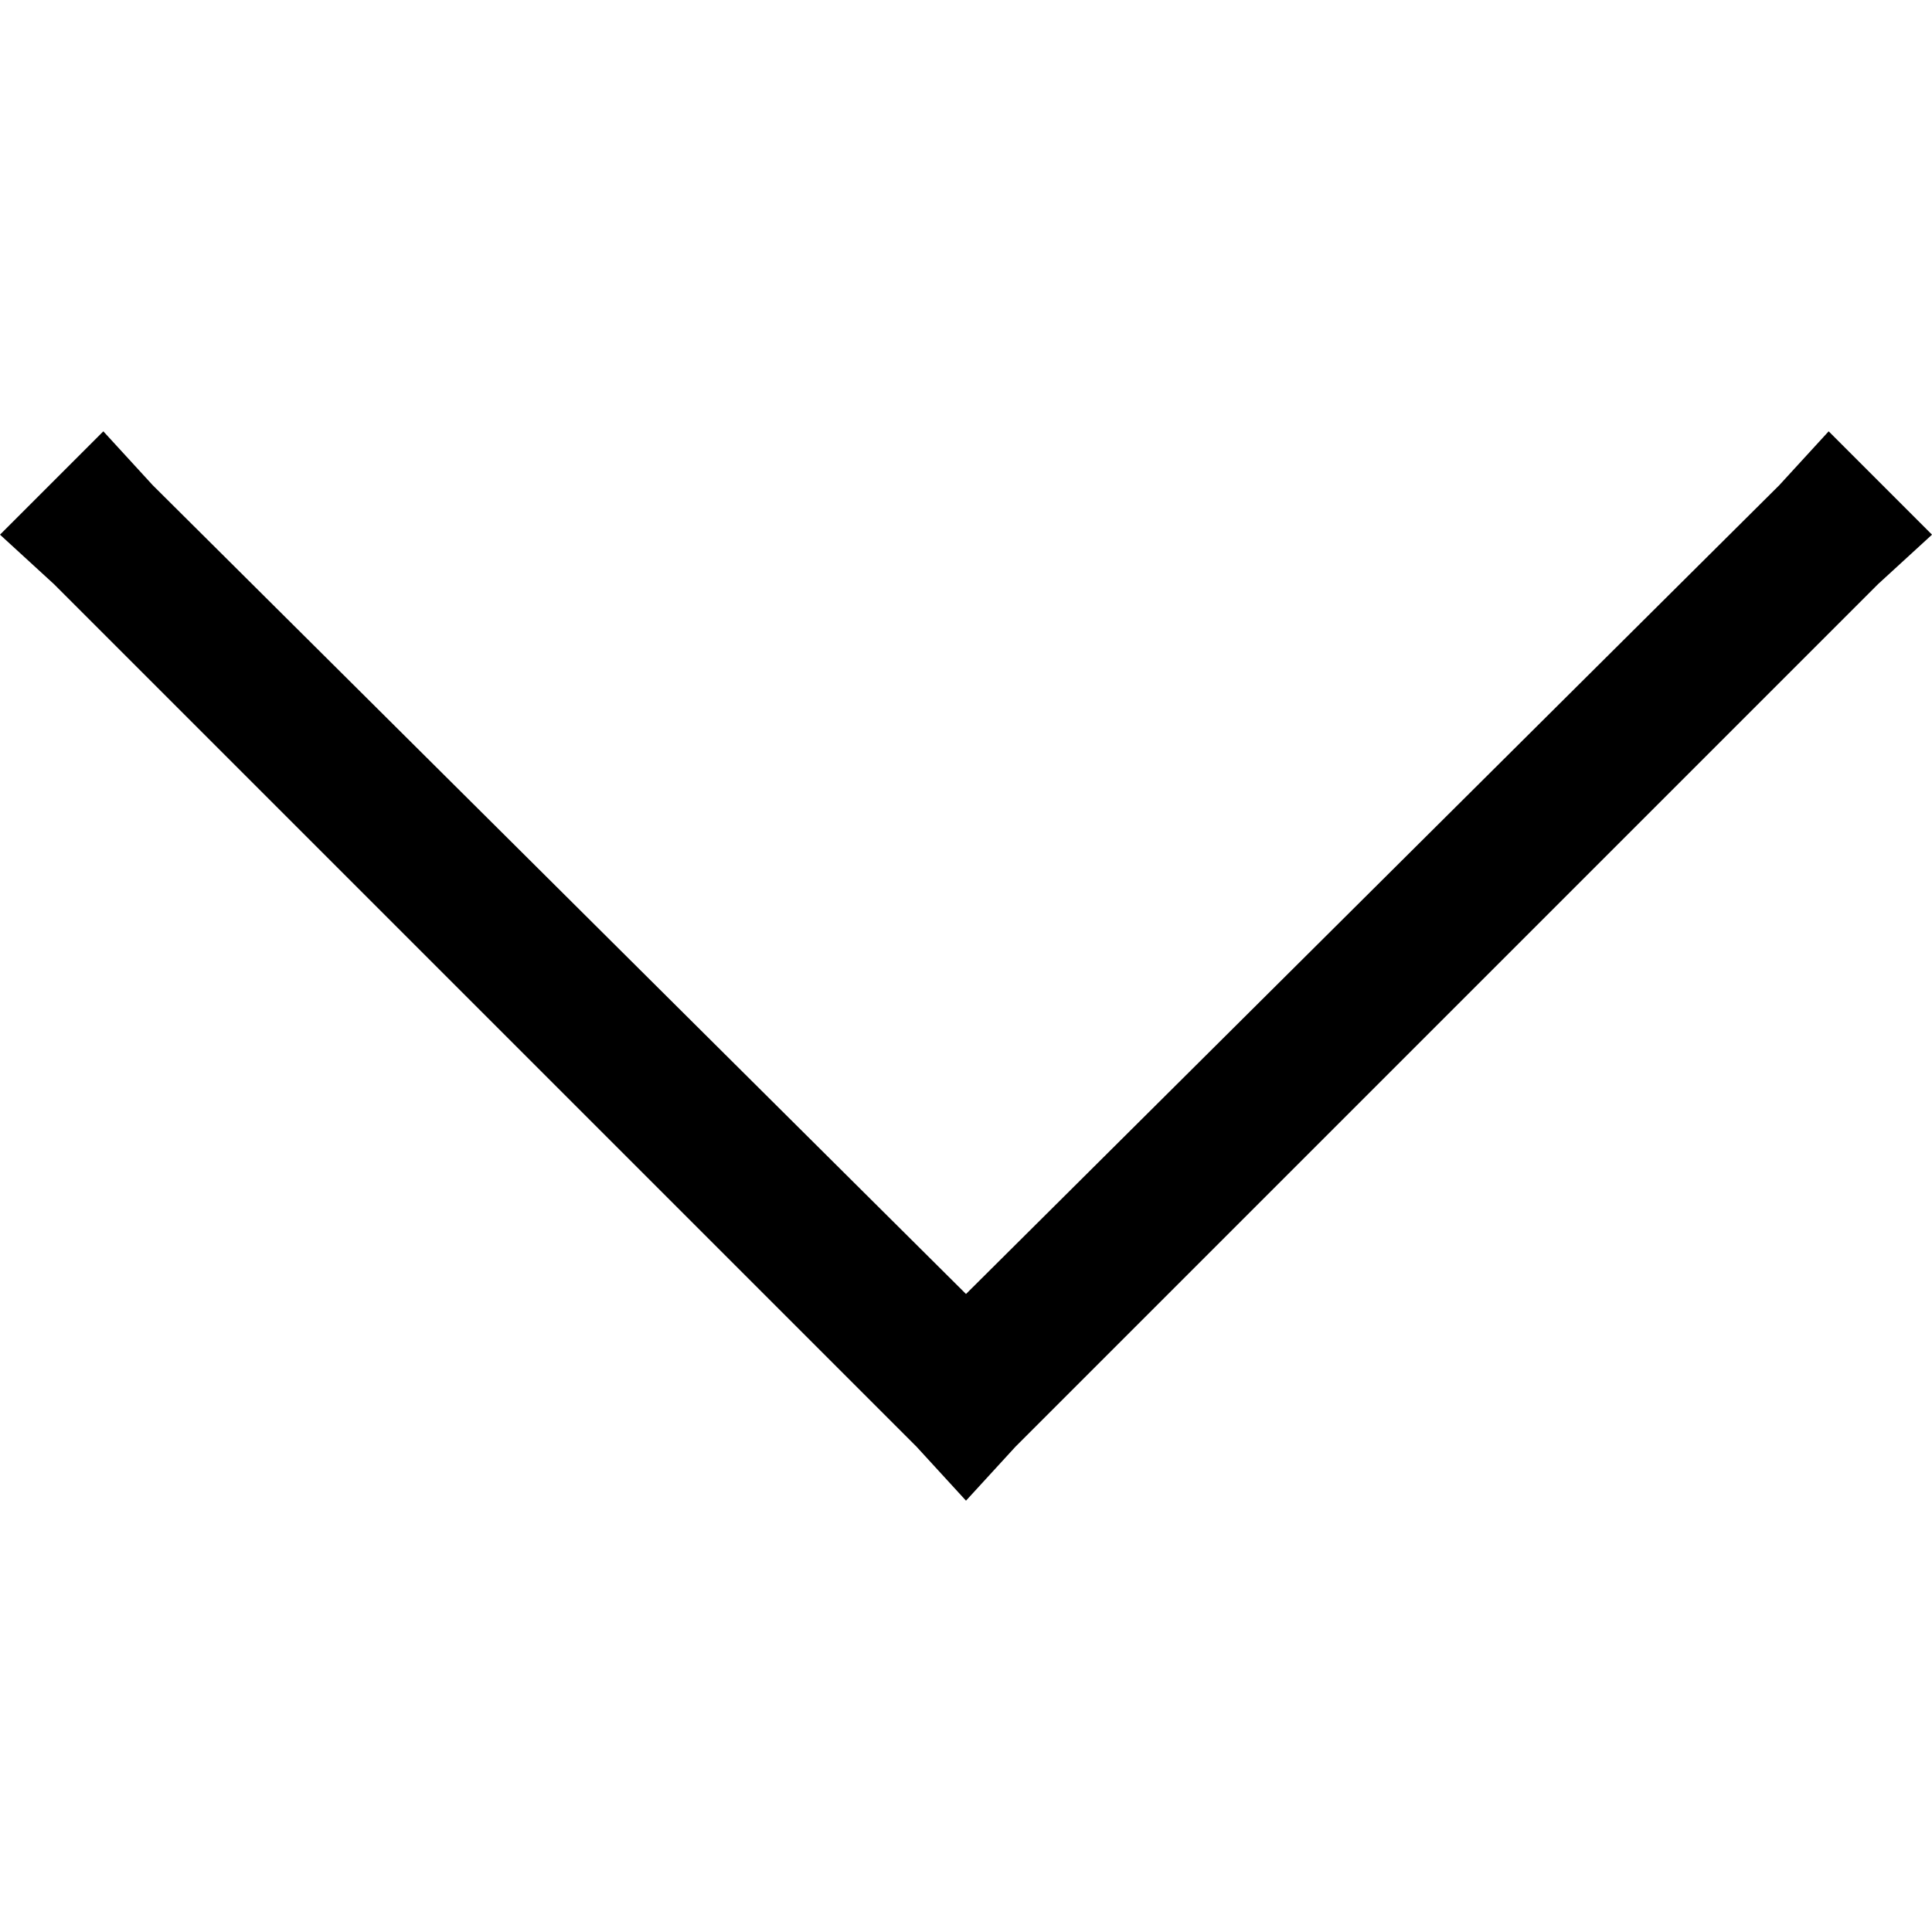 <svg xmlns="http://www.w3.org/2000/svg" viewBox="0 0 512 512">
  <path d="M 256 397.693 L 269.098 383.405 L 256 397.693 L 269.098 383.405 L 497.712 154.791 L 497.712 154.791 L 512 141.693 L 512 141.693 L 484.614 114.307 L 484.614 114.307 L 471.516 128.595 L 471.516 128.595 L 256 342.921 L 256 342.921 L 40.484 128.595 L 40.484 128.595 L 27.386 114.307 L 27.386 114.307 L 0 141.693 L 0 141.693 L 14.288 154.791 L 14.288 154.791 L 242.902 383.405 L 242.902 383.405 L 256 397.693 L 256 397.693 Z" />
</svg>